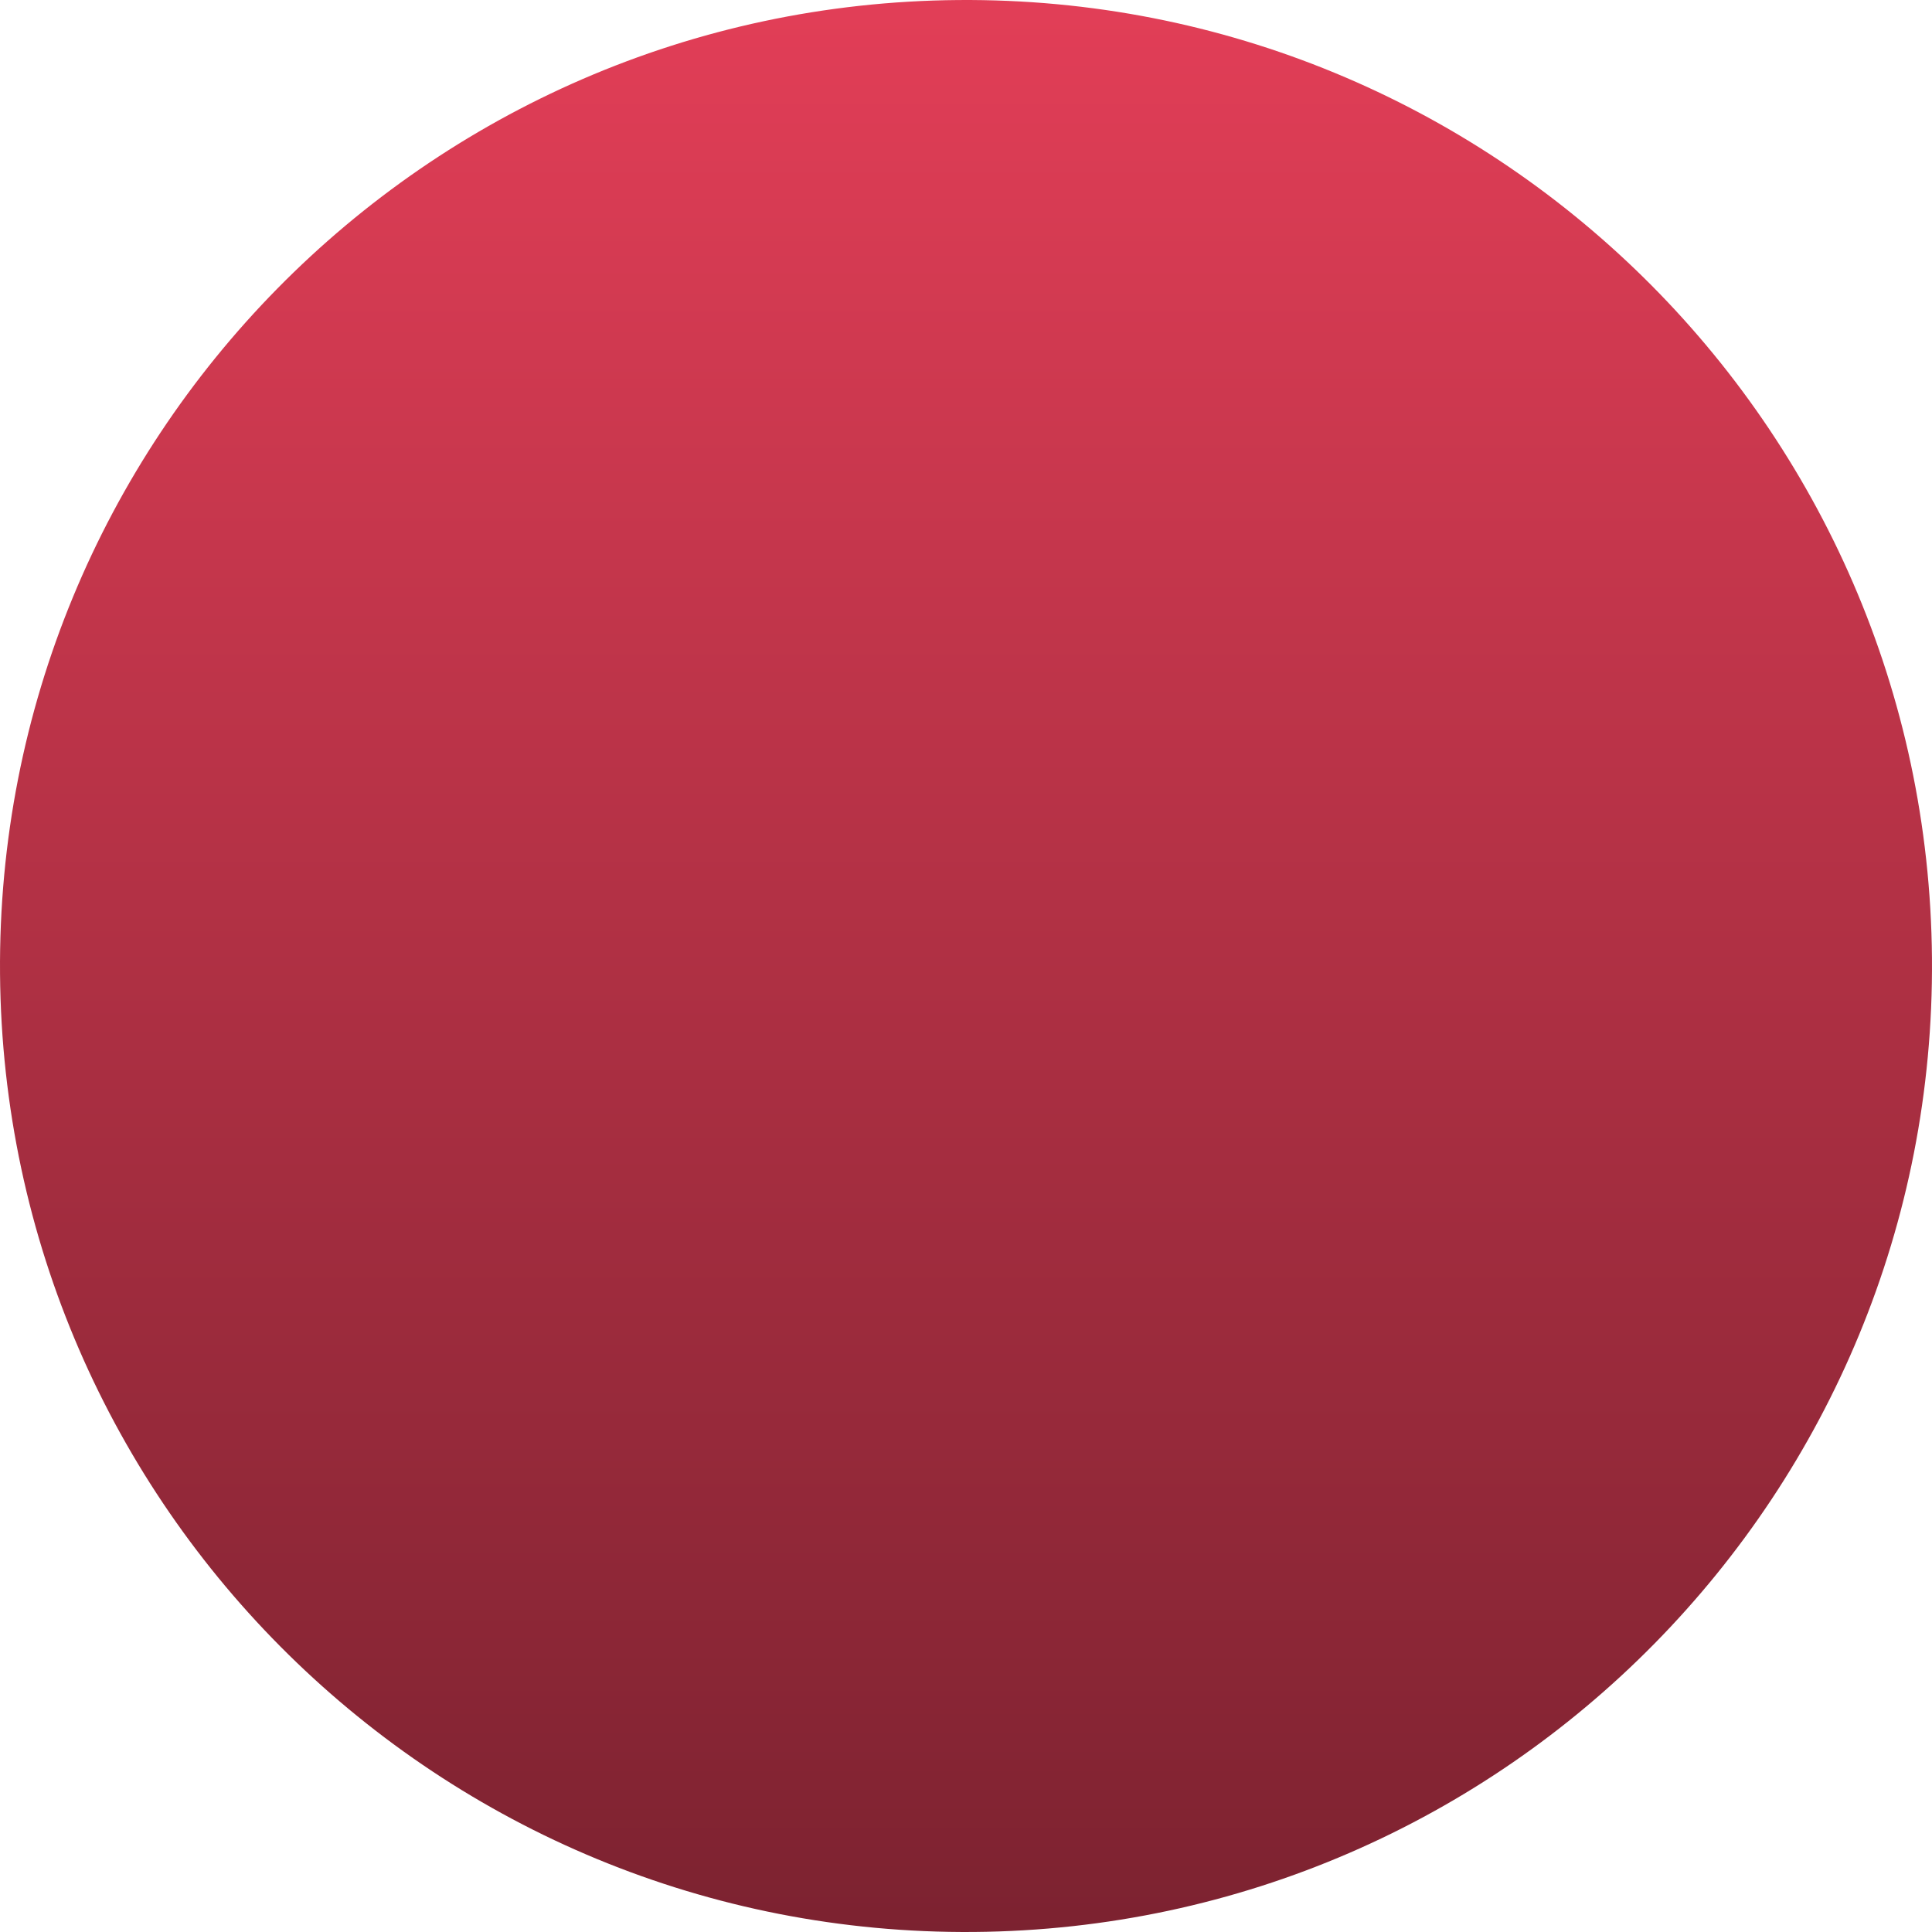 <?xml version="1.0" encoding="UTF-8"?> <svg xmlns="http://www.w3.org/2000/svg" width="169" height="169" viewBox="0 0 169 169" fill="none"><path d="M85.188 168.997C38.522 169.377 0.383 131.855 0.003 85.188C-0.377 38.522 37.145 0.383 83.812 0.003C130.478 -0.377 168.617 37.145 168.997 83.812C169.377 130.478 131.855 168.617 85.188 168.997Z" fill="url(#paint0_linear_1138_66)"></path><defs><linearGradient id="paint0_linear_1138_66" x1="84.5" y1="0" x2="84.5" y2="169" gradientUnits="userSpaceOnUse"><stop stop-color="#E23E57"></stop><stop offset="1" stop-color="#7C2230"></stop></linearGradient></defs></svg> 